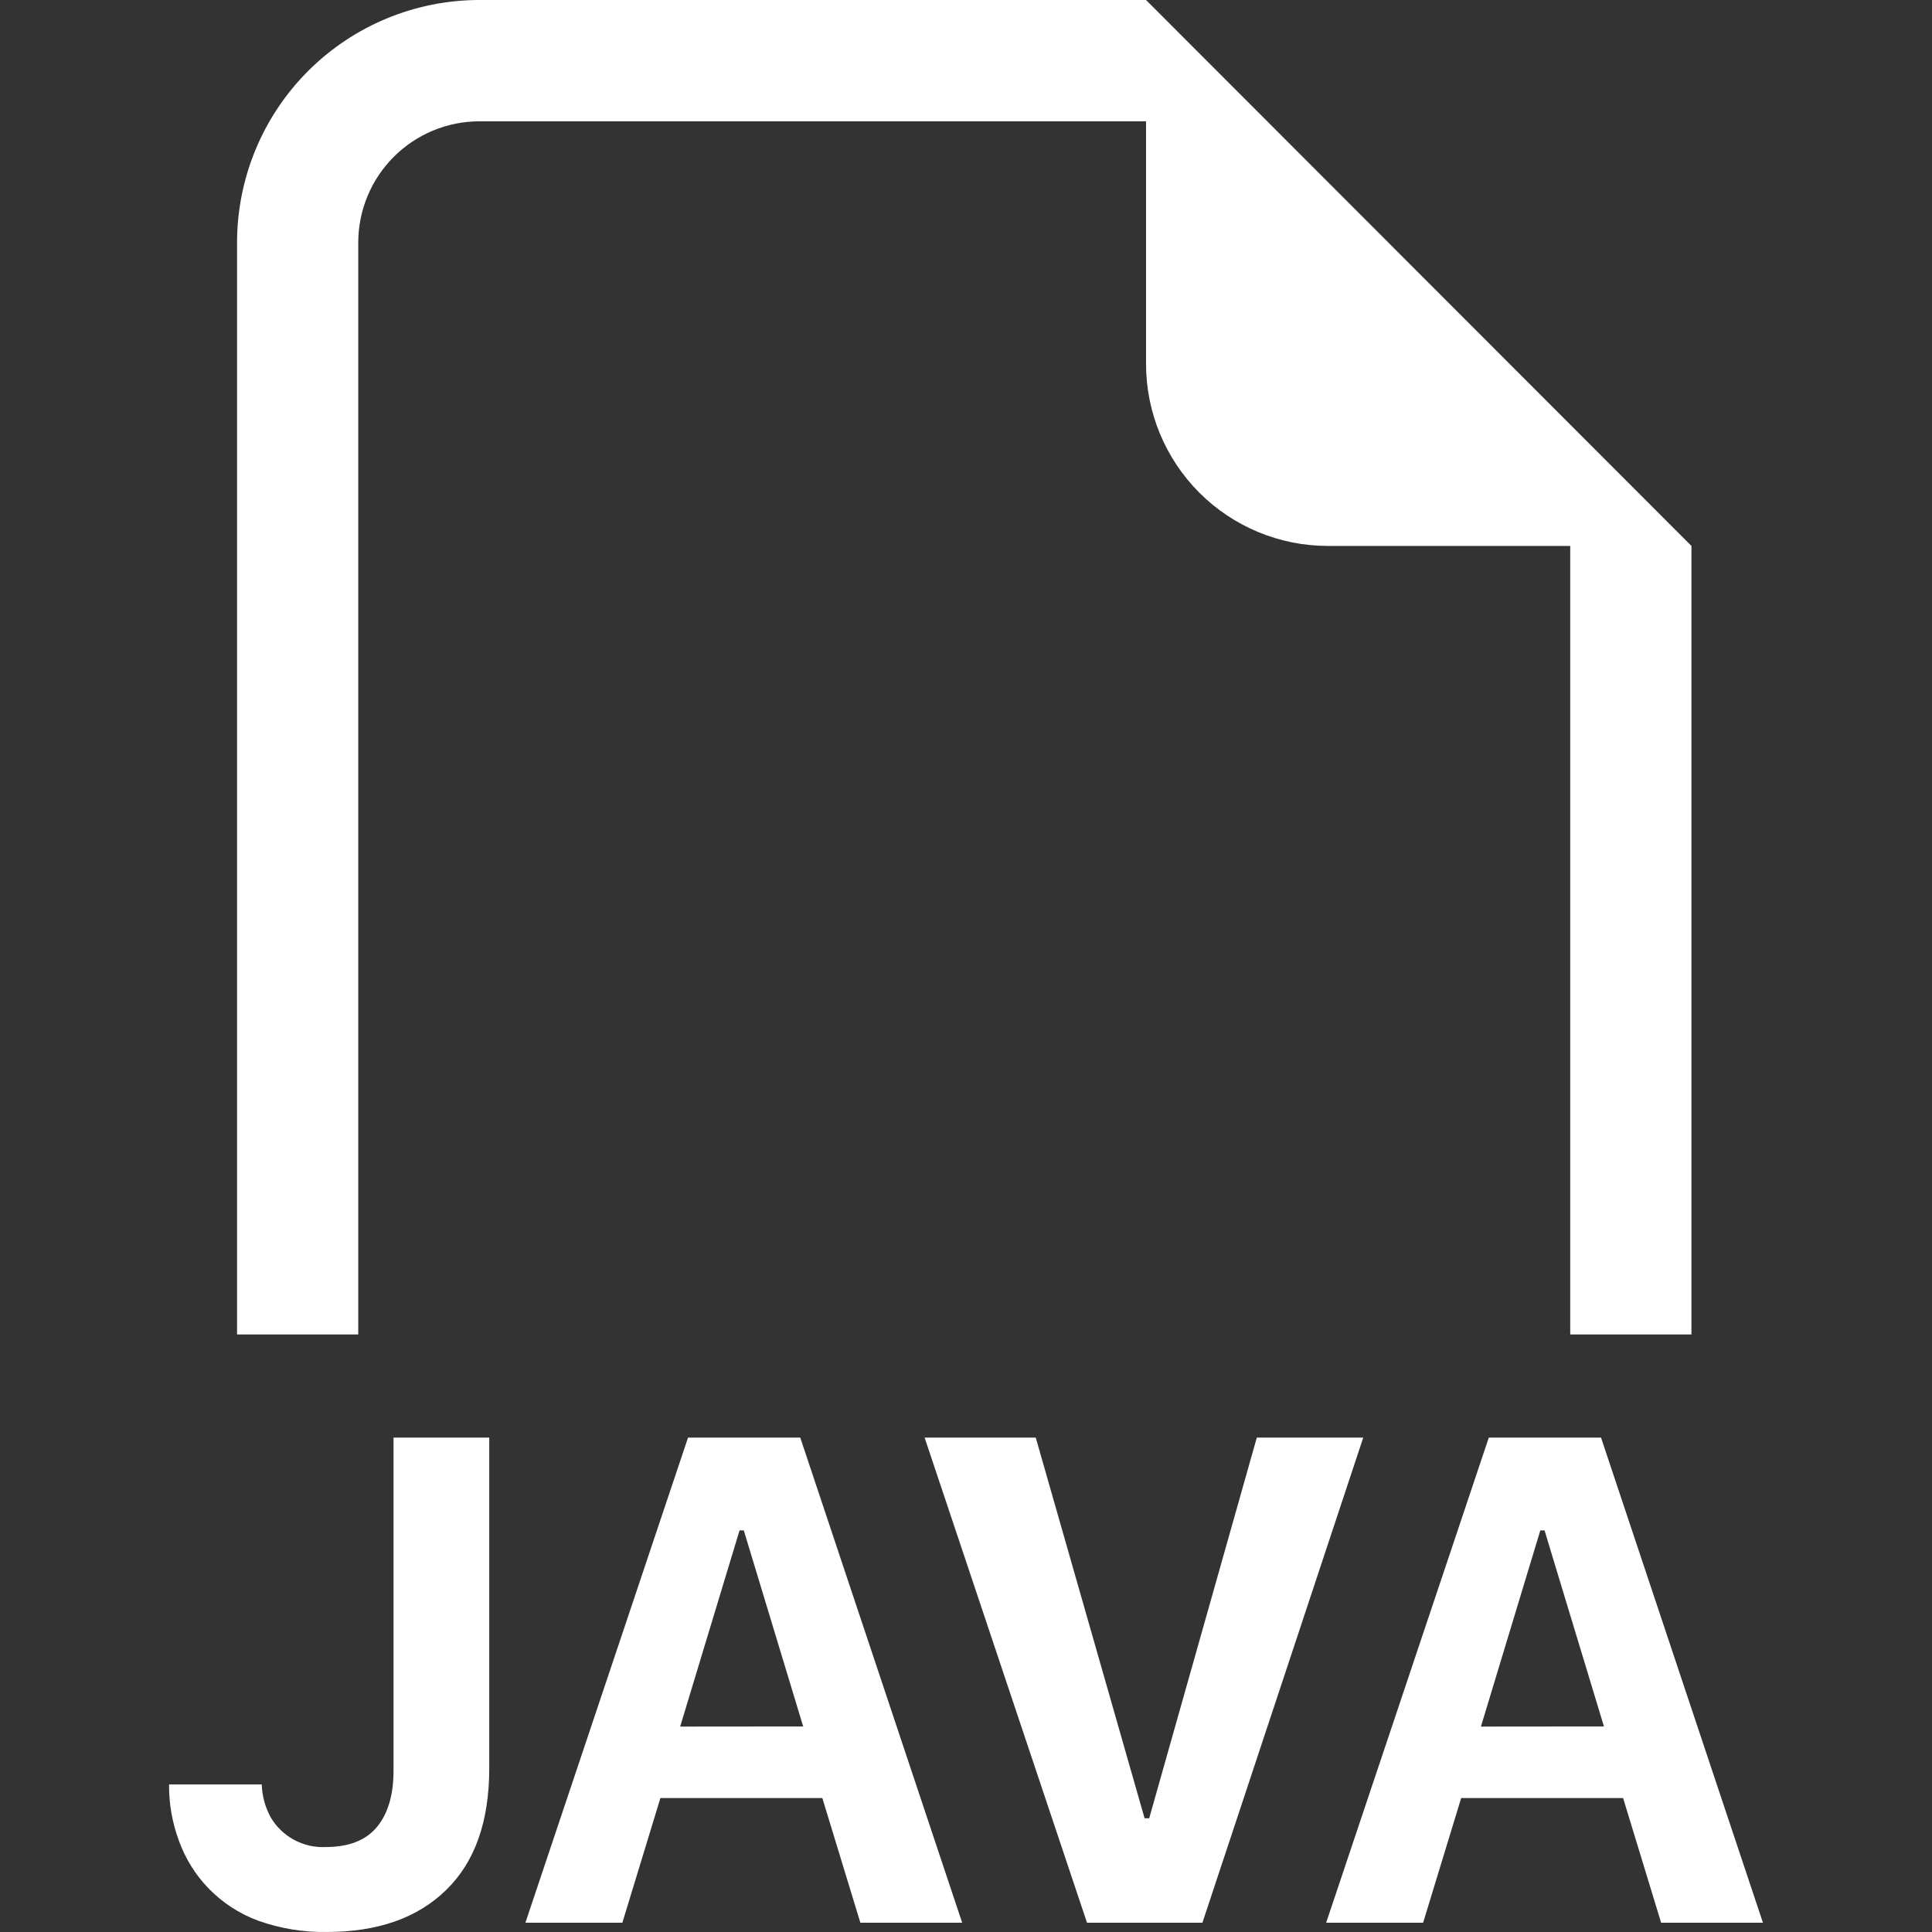 <svg width="80" height="80" viewBox="0 0 80 80" fill="none" xmlns="http://www.w3.org/2000/svg">
<rect x="0" y="0" width="80" height="80" fill="#333333" stroke="none"/>
<path fill-rule="evenodd" clip-rule="evenodd" d="M70.039 22.606V55.258H65.02V22.606H54.983C52.987 22.606 51.072 21.812 49.66 20.399C48.248 18.985 47.455 17.069 47.455 15.07V5.023H19.853C18.522 5.023 17.245 5.553 16.304 6.495C15.363 7.437 14.834 8.715 14.834 10.047V55.258H9.816V10.047C9.816 7.382 10.873 4.827 12.755 2.943C14.638 1.059 17.191 0 19.853 0L47.455 0L70.039 22.606ZM7.412 76.231C7.133 75.483 6.993 74.689 7 73.89H10.839C10.853 74.365 10.979 74.83 11.206 75.247C11.437 75.641 11.772 75.964 12.173 76.182C12.575 76.4 13.028 76.504 13.484 76.482C14.438 76.482 15.144 76.208 15.602 75.659C16.064 75.106 16.295 74.326 16.295 73.318V59.528H20.259V73.217C20.259 75.427 19.662 77.11 18.468 78.266C17.283 79.421 15.637 79.999 13.53 79.999C12.559 80.015 11.593 79.855 10.679 79.527C9.905 79.24 9.206 78.783 8.631 78.19C8.092 77.631 7.676 76.963 7.412 76.231ZM27.346 74.453L25.77 79.617H21.755L28.49 59.528H33.137L39.842 79.617H35.626L34.051 74.453H27.346ZM33.258 71.489L30.799 63.371H30.623L28.164 71.494L33.258 71.489ZM45.011 79.617H49.789L56.449 59.528H52.042L47.586 75.292H47.395L42.888 59.528H38.286L45.011 79.617ZM60.504 74.453L58.928 79.617H54.913L61.648 59.528H66.295L73 79.617H68.784L67.209 74.453H60.504ZM66.416 71.489L63.956 63.371H63.781L61.322 71.494L66.416 71.489Z" fill="white"/>
</svg>
